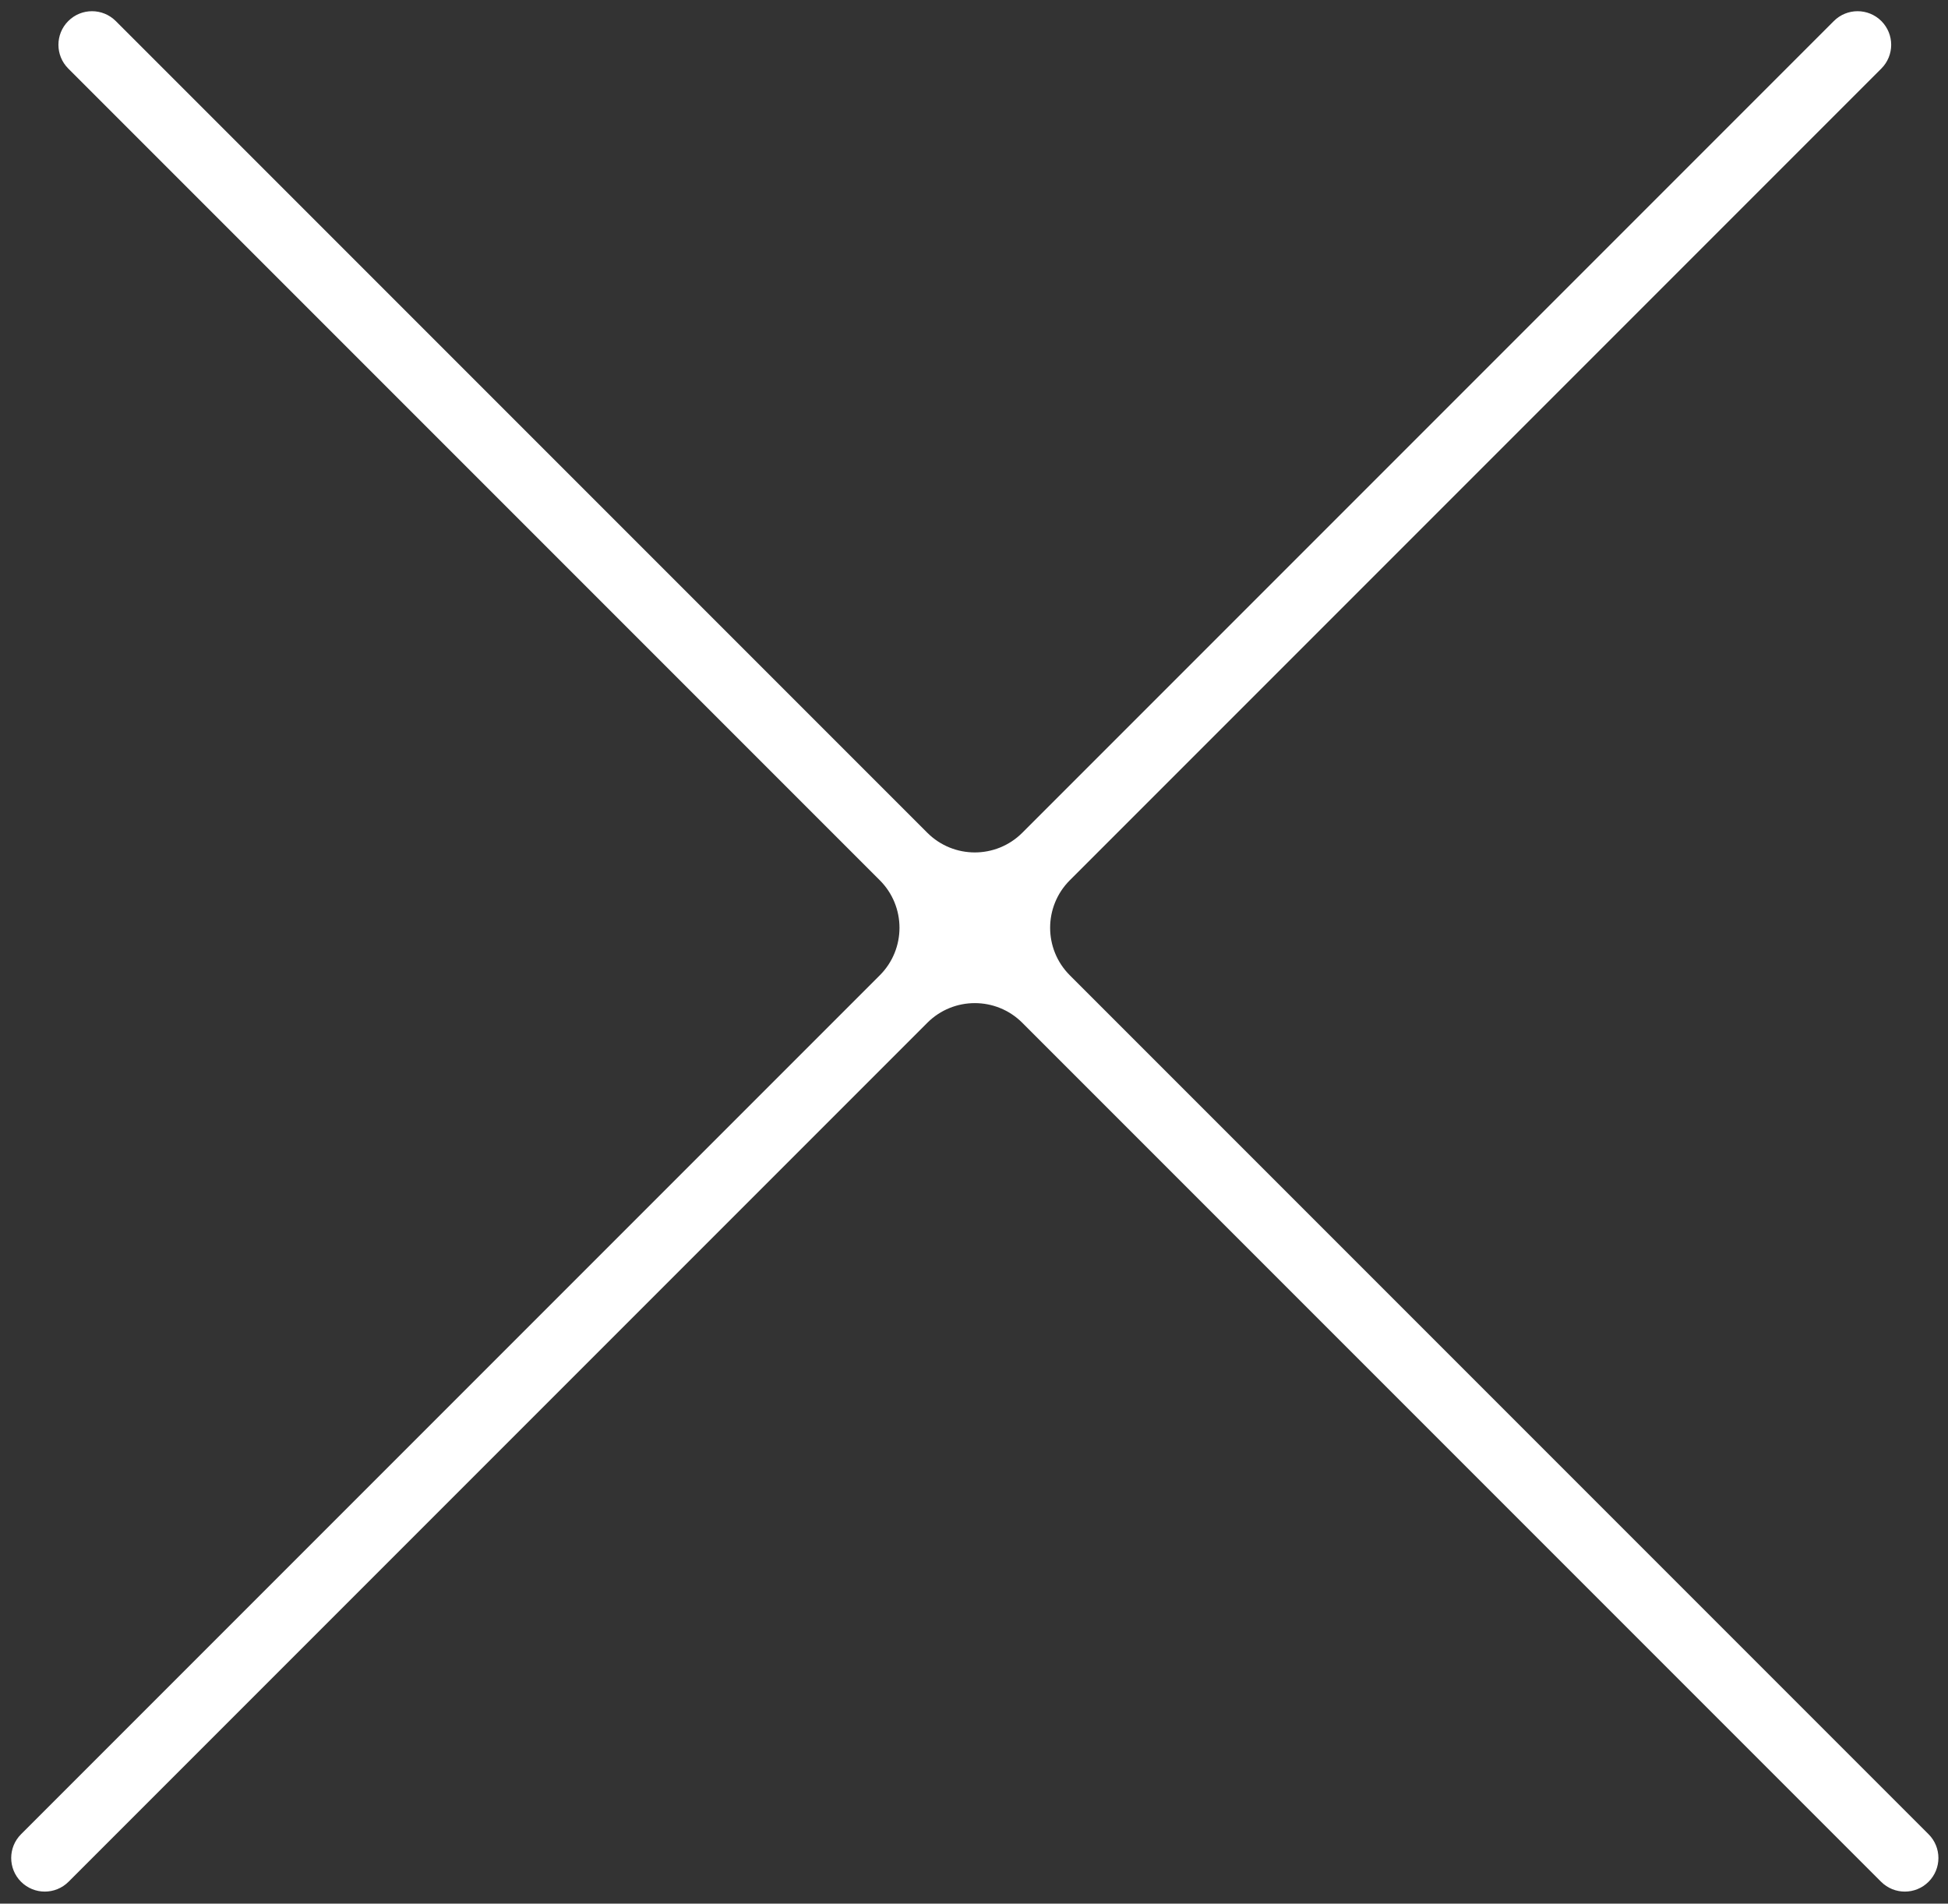 <?xml version="1.0" encoding="UTF-8"?> <svg xmlns="http://www.w3.org/2000/svg" width="87" height="85" viewBox="0 0 87 85" fill="none"><rect x="0" y="0" width="87" height="85" fill="#333333" stroke="none"/> <path fill-rule="evenodd" clip-rule="evenodd" d="M47.779 43.548C46.607 42.376 46.607 40.477 47.779 39.305L84.023 3.061C84.609 2.475 84.609 1.525 84.023 0.939V0.939C83.437 0.354 82.487 0.354 81.902 0.939L45.657 37.184C44.486 38.355 42.586 38.355 41.415 37.184L5.17 0.94C4.584 0.354 3.635 0.354 3.049 0.94V0.94C2.463 1.525 2.463 2.475 3.049 3.061L39.293 39.305C40.465 40.477 40.465 42.376 39.293 43.548L0.939 81.902C0.354 82.487 0.354 83.437 0.939 84.023V84.023C1.525 84.609 2.475 84.609 3.061 84.023L41.415 45.669C42.586 44.498 44.486 44.498 45.657 45.669L84.011 84.023C84.597 84.609 85.547 84.609 86.133 84.023V84.023C86.718 83.437 86.718 82.488 86.133 81.902L47.779 43.548Z" fill="white"></path> </svg> 